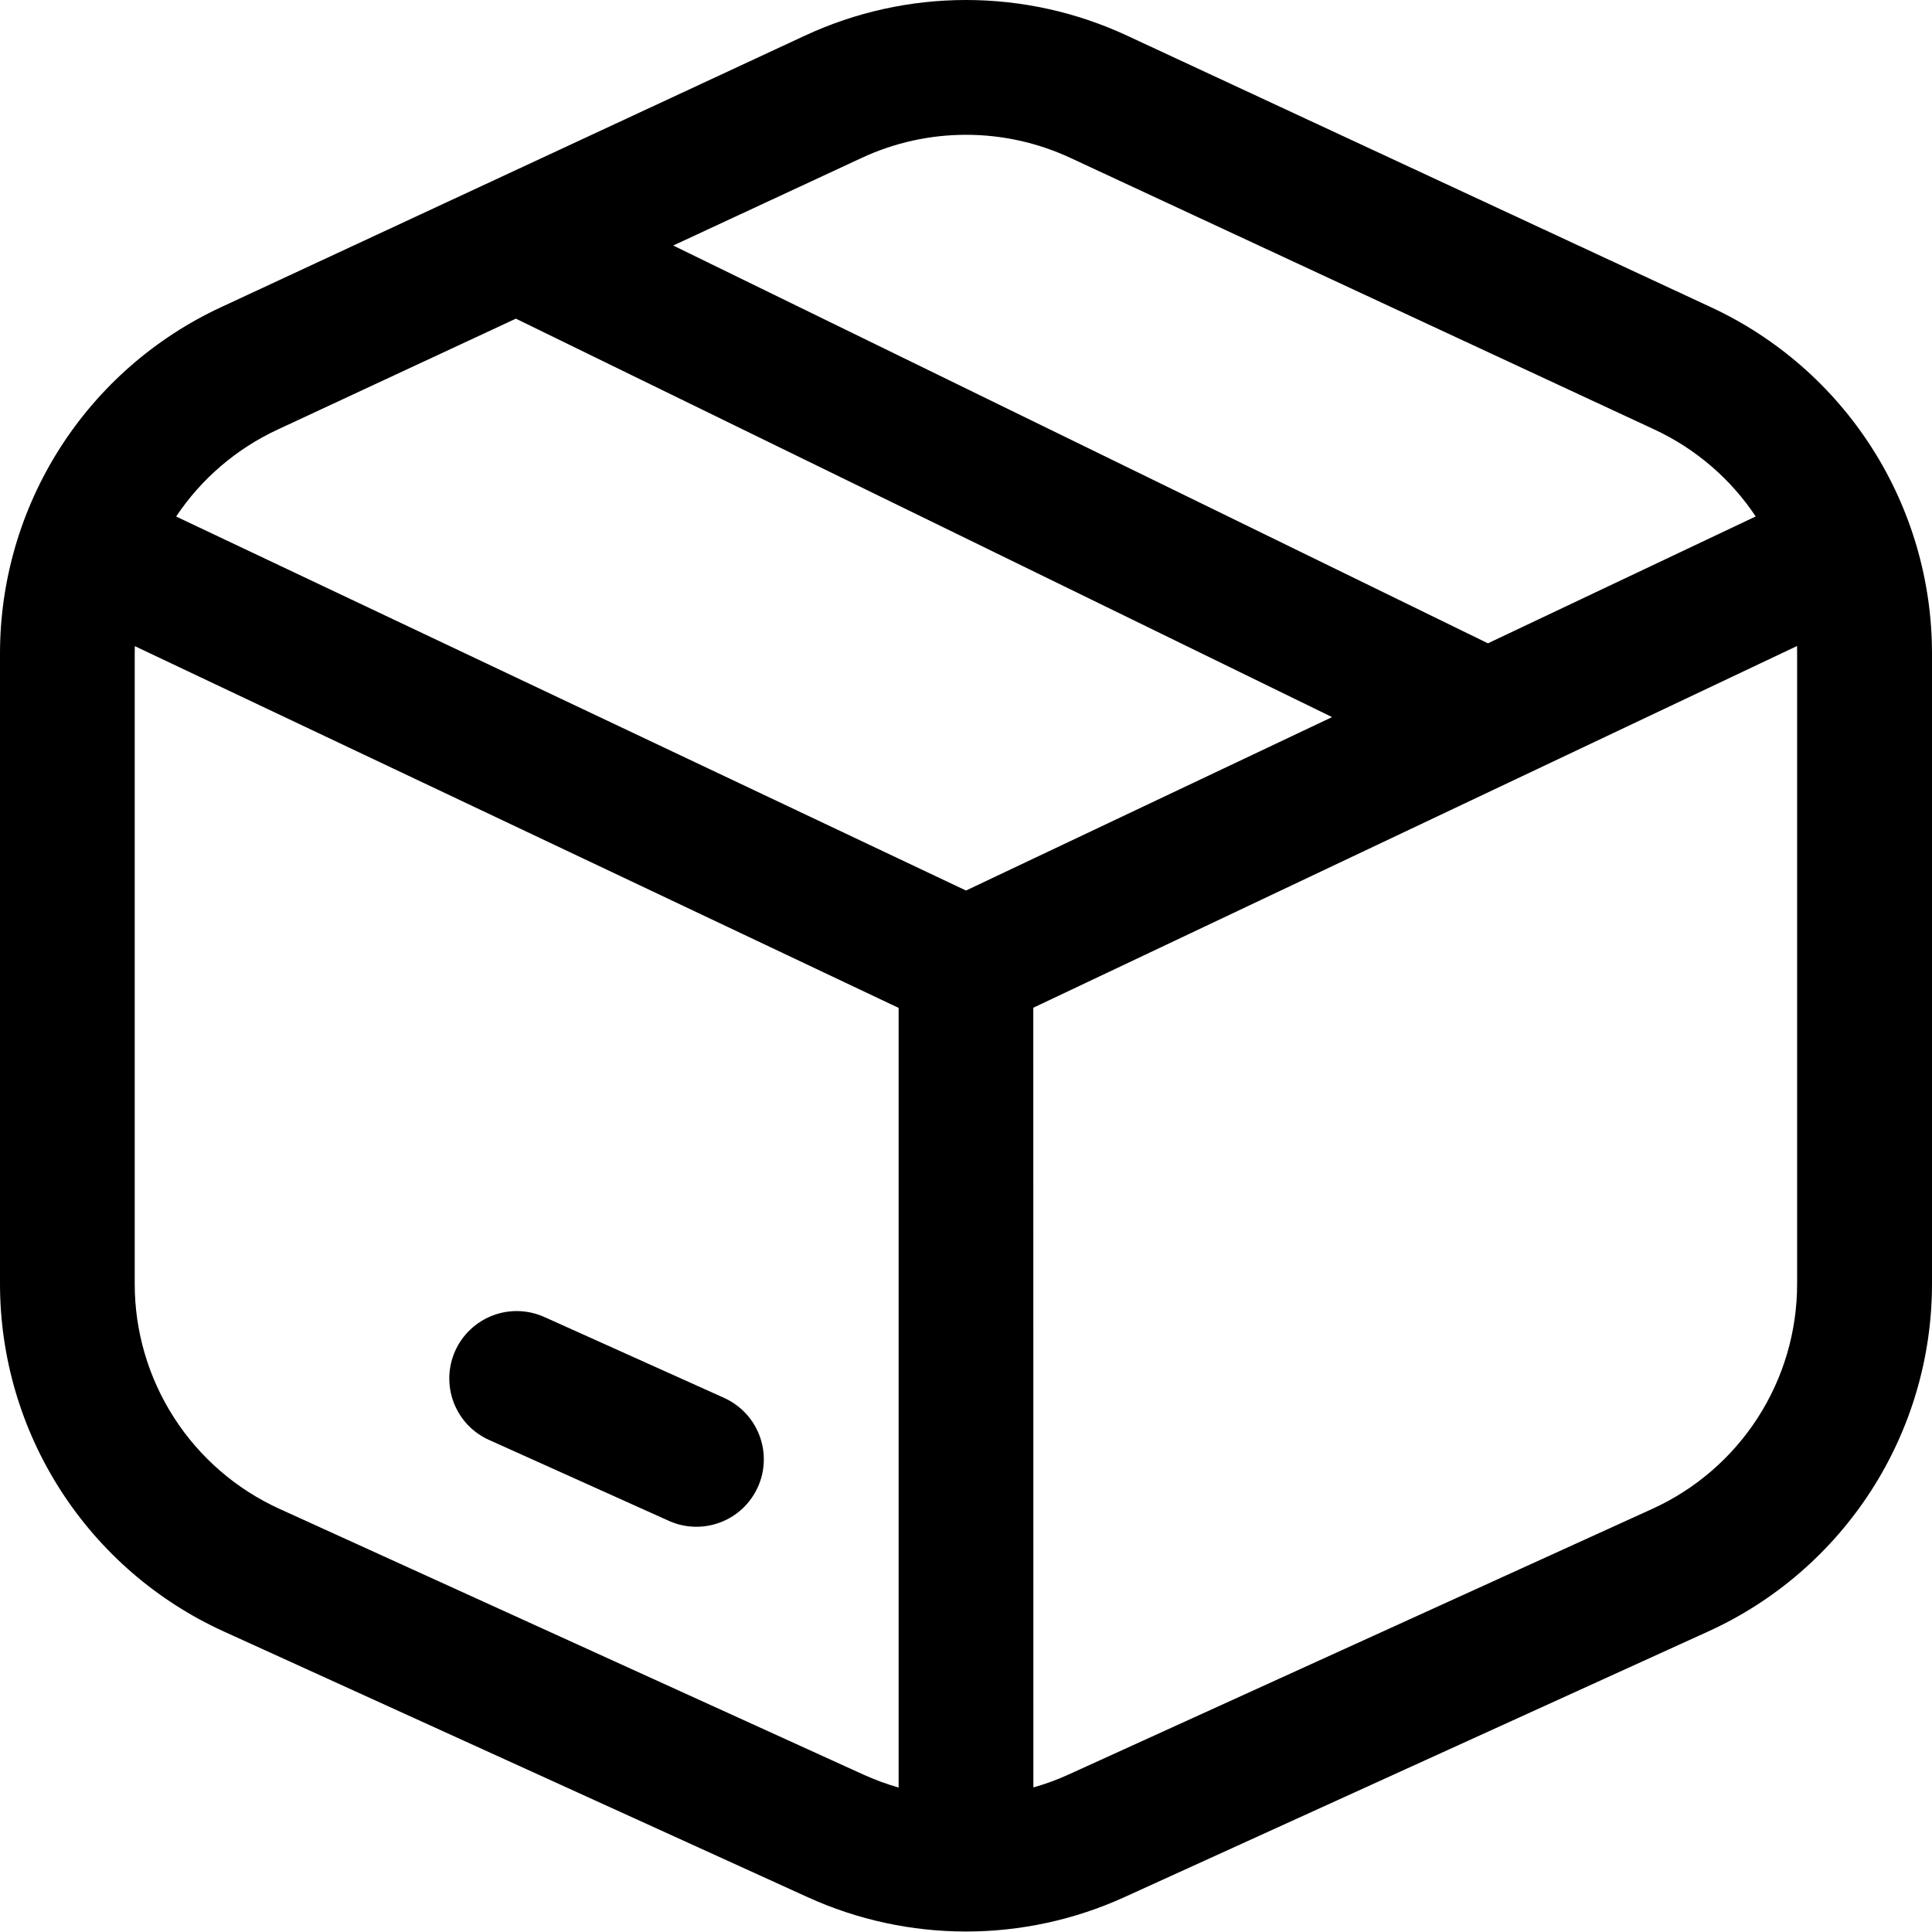 <svg width="48" height="48" viewBox="0 0 48 48" fill="none" xmlns="http://www.w3.org/2000/svg">
<path d="M13.525 32.721C13.324 32.631 13.108 32.581 12.888 32.574C12.668 32.567 12.449 32.604 12.244 32.682C12.038 32.76 11.85 32.878 11.69 33.028C11.529 33.179 11.4 33.36 11.31 33.56C11.22 33.761 11.17 33.977 11.163 34.197C11.157 34.417 11.193 34.636 11.271 34.842C11.349 35.047 11.467 35.236 11.617 35.396C11.768 35.556 11.949 35.685 12.15 35.775L16.615 37.784C16.815 37.875 17.032 37.925 17.251 37.931C17.471 37.938 17.69 37.901 17.896 37.823C18.102 37.745 18.29 37.628 18.45 37.477C18.61 37.326 18.739 37.145 18.829 36.945C18.92 36.744 18.97 36.528 18.976 36.308C18.983 36.088 18.946 35.869 18.868 35.664C18.79 35.458 18.673 35.27 18.522 35.11C18.371 34.95 18.191 34.821 17.99 34.73L13.525 32.721Z" fill="black"/>
<path fill-rule="evenodd" clip-rule="evenodd" d="M28.001 0.885C26.747 0.302 25.382 0 24 0C22.618 0 21.253 0.302 19.999 0.885L5.488 7.634C3.849 8.396 2.461 9.61 1.489 11.134C0.517 12.658 0 14.428 0 16.236V31.897C0 33.718 0.524 35.501 1.51 37.032C2.496 38.563 3.901 39.779 5.559 40.533L20.071 47.137C21.305 47.698 22.644 47.988 24 47.988C25.356 47.988 26.695 47.698 27.929 47.137L42.441 40.533C44.099 39.779 45.504 38.563 46.49 37.032C47.476 35.501 48 33.718 48 31.897V16.236C48 14.428 47.483 12.658 46.511 11.134C45.539 9.61 44.151 8.396 42.512 7.634L28.001 0.885ZM21.413 3.921C22.223 3.544 23.107 3.349 24.001 3.349C24.895 3.349 25.779 3.544 26.59 3.921L41.101 10.67C42.144 11.155 43.008 11.911 43.62 12.831L36.967 15.983L16.726 6.1L21.413 3.921ZM12.817 7.917L6.899 10.672C5.875 11.147 5.002 11.895 4.376 12.833L24 22.125L33.095 17.816L12.817 7.917ZM3.349 16.053L22.326 25.041V44.411C22.028 44.326 21.737 44.219 21.455 44.091L6.943 37.487C5.871 36.999 4.961 36.213 4.324 35.222C3.686 34.231 3.347 33.078 3.347 31.899V16.236L3.349 16.053ZM25.674 44.408C25.971 44.325 26.26 44.219 26.541 44.091L41.052 37.487C42.125 36.999 43.034 36.213 43.672 35.222C44.31 34.231 44.649 33.078 44.649 31.899V16.236L44.647 16.05L25.672 25.037L25.674 44.408Z" fill="black"/>
</svg>
